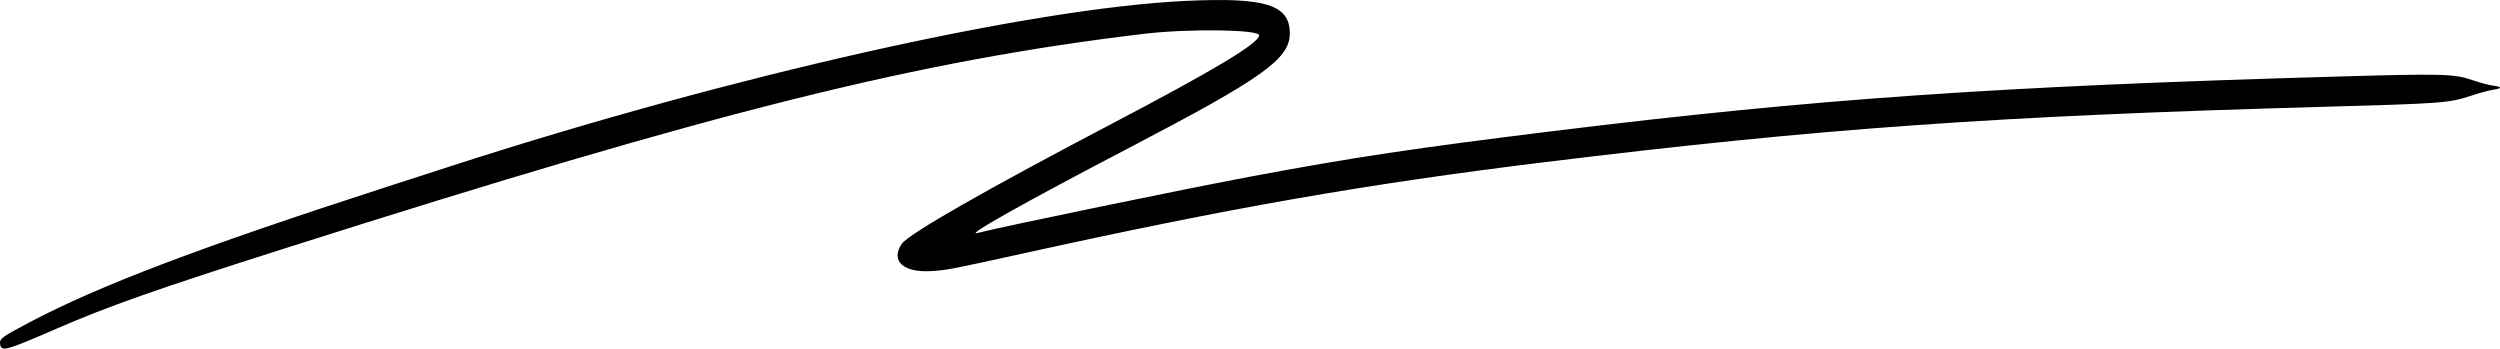 <svg width="208" height="29" viewBox="0 0 208 29" fill="none" xmlns="http://www.w3.org/2000/svg">
<path fill-rule="evenodd" clip-rule="evenodd" d="M98.67 0.074C85.745 0.68 60.927 6.257 37.581 13.8C35.699 14.408 33.219 15.21 32.07 15.582C16.581 20.595 8.251 23.757 2.42 26.836C0.144 28.037 -0.052 28.183 0.009 28.632C0.097 29.287 0.467 29.186 4.689 27.353C9.059 25.456 12.975 24.078 23.716 20.661C59.614 9.24 76.382 5.053 95.189 2.813C98.875 2.374 104.761 2.451 104.761 2.937C104.761 3.588 101.069 5.805 92.52 10.288C82.004 15.803 75.601 19.462 75.034 20.281C74.066 21.68 75.131 22.689 77.437 22.557C78.754 22.481 79.054 22.424 85.095 21.093C102.439 17.271 113.524 15.332 128.547 13.489C151.425 10.684 166.002 9.649 193.406 8.884C203.254 8.61 203.763 8.571 205.58 7.97C206.281 7.738 207.118 7.511 207.44 7.466C208.195 7.36 208.186 7.225 207.417 7.125C207.081 7.082 206.311 6.874 205.705 6.664C204.21 6.146 203.219 6.119 194.683 6.363C166.064 7.181 151.005 8.227 129.185 10.912C117.709 12.325 112.596 13.092 104.239 14.656C98.526 15.726 83.448 18.838 81.336 19.384C80.183 19.682 85.186 16.872 93.973 12.285C105.088 6.483 107.301 4.907 107.311 2.787C107.323 0.397 105.303 -0.238 98.67 0.074Z" fill="black"/>
</svg>
